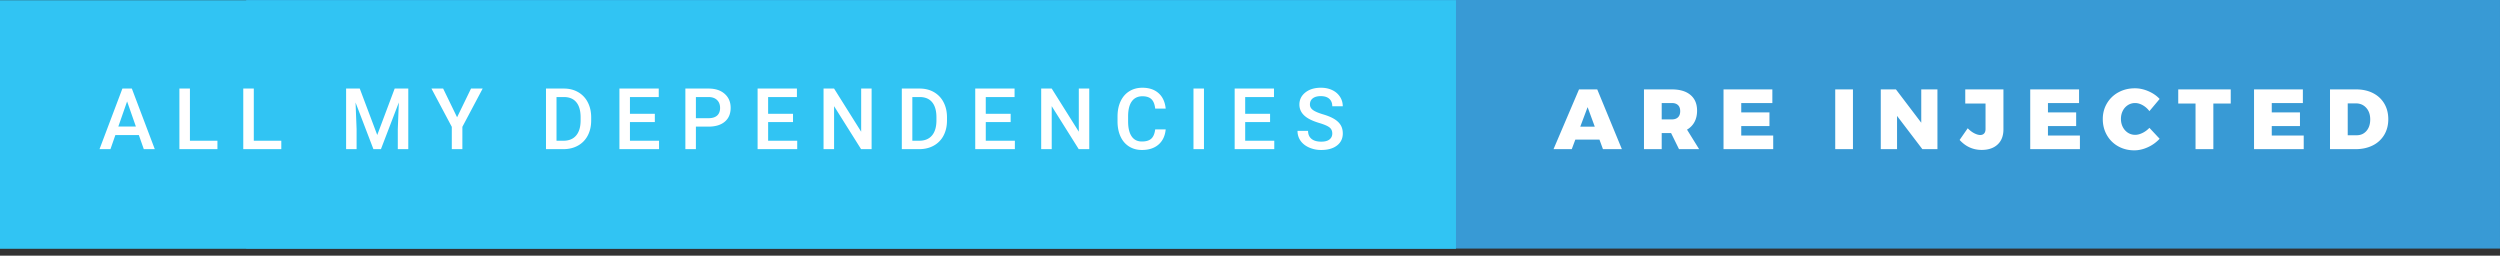 <svg width="352" height="36" viewBox="0 0 352 36" xmlns="http://www.w3.org/2000/svg"><rect x="0" y="0" width="352" height="36" fill="#333333" stroke="none"/><title>all-my-dependencies-are-injected</title><g fill="none" fill-rule="evenodd"><path fill="#389AD5" fill-rule="nonzero" d="M34.667 0h317.33v35H34.667z"/><path fill="#31C4F3" fill-rule="nonzero" d="M0 .029h205v35H0z"/><path d="M19.549 19.014h-3.305L15.553 21h-1.541l3.222-8.531h1.33L21.793 21h-1.547l-.697-1.986zm-2.889-1.196h2.473l-1.237-3.539-1.236 3.54zm10.082 1.998h3.873V21H25.26v-8.531h1.482v7.347zm8.992 0h3.873V21h-5.355v-8.531h1.482v7.347zm14.92-7.347l2.461 6.539 2.455-6.54h1.916V21H56.01v-2.813l.146-3.761L53.636 21h-1.06l-2.514-6.568.147 3.755V21h-1.477v-8.531h1.922zm13.703 4.043l1.963-4.043h1.64l-2.858 5.39V21h-1.489v-3.14l-2.865-5.391h1.647l1.962 4.043zM76.875 21v-8.531h2.52c.753 0 1.422.168 2.006.504a3.436 3.436 0 0 1 1.357 1.43c.32.617.48 1.324.48 2.12v.428c0 .809-.16 1.52-.483 2.133a3.395 3.395 0 0 1-1.377 1.418c-.596.332-1.278.498-2.048.498h-2.455zm1.482-7.336v6.152h.967c.778 0 1.374-.243 1.79-.73.416-.485.628-1.184.636-2.094v-.474c0-.926-.201-1.633-.604-2.122-.402-.488-.986-.732-1.751-.732h-1.038zm13.844 3.527h-3.504v2.625h4.096V21h-5.578v-8.531h5.537v1.195h-4.055v2.356h3.504v1.171zm5.781.64V21H96.5v-8.531h3.264c.953 0 1.71.248 2.27.744s.841 1.152.841 1.969c0 .836-.274 1.486-.823 1.95-.55.466-1.318.698-2.306.698h-1.764zm0-1.19h1.782c.527 0 .93-.124 1.207-.372s.416-.607.416-1.076c0-.46-.14-.829-.422-1.104-.281-.276-.668-.417-1.16-.425h-1.823v2.977zm13.674.55h-3.504v2.625h4.096V21h-5.578v-8.531h5.537v1.195h-4.055v2.356h3.504v1.171zM122.723 21h-1.483l-3.802-6.053V21h-1.483v-8.531h1.483l3.814 6.076v-6.076h1.47V21zm4.252 0v-8.531h2.52c.753 0 1.422.168 2.006.504a3.436 3.436 0 0 1 1.356 1.43c.32.617.48 1.324.48 2.12v.428c0 .809-.16 1.52-.483 2.133a3.395 3.395 0 0 1-1.376 1.418c-.596.332-1.279.498-2.048.498h-2.455zm1.482-7.336v6.152h.967c.777 0 1.374-.243 1.79-.73.416-.485.628-1.184.636-2.094v-.474c0-.926-.202-1.633-.604-2.122-.402-.488-.986-.732-1.752-.732h-1.037zm13.844 3.527h-3.504v2.625h4.096V21h-5.579v-8.531h5.538v1.195h-4.055v2.356h3.504v1.171zM153.367 21h-1.482l-3.803-6.053V21H146.6v-8.531h1.482l3.814 6.076v-6.076h1.471V21zm10.762-2.777c-.086.91-.422 1.62-1.008 2.13-.586.51-1.365.764-2.338.764-.68 0-1.278-.16-1.796-.483-.517-.322-.917-.78-1.198-1.374-.281-.594-.428-1.283-.44-2.069v-.796c0-.805.143-1.514.428-2.127.286-.614.695-1.086 1.228-1.418.533-.332 1.15-.498 1.849-.498.94 0 1.699.255 2.273.767.574.512.908 1.235 1.002 2.168h-1.477c-.07-.613-.249-1.056-.536-1.327-.287-.272-.708-.407-1.262-.407-.645 0-1.14.235-1.486.706-.346.47-.522 1.16-.53 2.071v.756c0 .922.165 1.625.495 2.11.33.484.813.726 1.45.726.582 0 1.02-.131 1.313-.393.293-.261.478-.697.556-1.306h1.477zM169.518 21h-1.477v-8.531h1.477V21zm9.308-3.809h-3.504v2.625h4.096V21h-5.578v-8.531h5.537v1.195h-4.055v2.356h3.504v1.171zm8.758 1.612c0-.375-.132-.664-.396-.867-.263-.204-.739-.409-1.426-.616-.688-.207-1.235-.437-1.64-.691-.778-.488-1.167-1.125-1.167-1.91 0-.688.28-1.254.84-1.7.561-.445 1.289-.667 2.184-.667.593 0 1.123.109 1.587.328.465.218.83.53 1.096.934.266.405.399.853.399 1.345h-1.477c0-.445-.14-.794-.419-1.046-.28-.252-.679-.378-1.198-.378-.485 0-.86.104-1.128.31-.268.208-.401.497-.401.868 0 .312.144.573.433.782.29.21.766.412 1.43.61.664.197 1.197.421 1.6.673.402.252.697.541.884.868.188.326.281.708.281 1.145 0 .711-.272 1.276-.817 1.696-.545.42-1.284.63-2.218.63a4.168 4.168 0 0 1-1.702-.343c-.517-.228-.92-.544-1.207-.946a2.358 2.358 0 0 1-.43-1.406h1.482c0 .484.16.86.48 1.125.32.266.78.398 1.377.398.516 0 .904-.104 1.163-.313.26-.21.39-.486.39-.83zM225.696 21l-.492-1.344h-3.396L221.304 21h-2.568l3.588-8.412h2.568L228.36 21h-2.664zm-3.192-3.168h2.04l-1.008-2.748-1.032 2.748zm13.9 3.168l-1.116-2.268h-1.32V21h-2.496v-8.412h3.924c1.128 0 2.002.26 2.622.78.62.52.93 1.256.93 2.208 0 .616-.122 1.15-.366 1.602a2.71 2.71 0 0 1-1.05 1.074L239.236 21h-2.832zm-2.436-4.188h1.428c.376 0 .666-.1.87-.3.204-.2.306-.488.306-.864 0-.368-.102-.65-.306-.846-.204-.196-.494-.294-.87-.294h-1.428v2.304zm8.704-4.224h6.876v1.92h-4.38v1.32h3.972v1.92h-3.972v1.332h4.5V21h-6.996v-8.412zm15.728 0h2.496V21H258.4v-8.412zm12.112 0h2.28V21h-2.124l-3.564-4.68V21h-2.292v-8.412h2.136l3.564 4.692v-4.692zm11.572 5.628c0 .912-.274 1.622-.822 2.13-.548.508-1.294.762-2.238.762-1.224 0-2.26-.468-3.108-1.404l1.14-1.644c.304.312.614.548.93.708.316.16.594.24.834.24.232 0 .414-.072.546-.216.132-.144.198-.356.198-.636V14.58h-2.856v-1.992h5.376v5.628zm3.772-5.628h6.876v1.92h-4.38v1.32h3.972v1.92h-3.972v1.332h4.5V21h-6.996v-8.412zm16.78 3.06a3.012 3.012 0 0 0-.942-.834c-.364-.204-.718-.306-1.062-.306a1.87 1.87 0 0 0-1.02.288 2.019 2.019 0 0 0-.72.798c-.176.34-.264.722-.264 1.146 0 .424.088.806.264 1.146.176.34.416.608.72.804.304.196.644.294 1.02.294.32 0 .662-.088 1.026-.264.364-.176.69-.416.978-.72l1.44 1.536a5.113 5.113 0 0 1-1.65 1.188c-.644.296-1.282.444-1.914.444-.84 0-1.598-.19-2.274-.57a4.128 4.128 0 0 1-1.59-1.578c-.384-.672-.576-1.424-.576-2.256 0-.816.196-1.554.588-2.214a4.175 4.175 0 0 1 1.62-1.554c.688-.376 1.46-.564 2.316-.564.632 0 1.264.136 1.896.408.632.272 1.16.636 1.584 1.092l-1.44 1.716zm4.06-3.06h7.392v1.992h-2.448V21h-2.508v-6.42h-2.436v-1.992zm10.672 0h6.876v1.92h-4.38v1.32h3.972v1.92h-3.972v1.332h4.5V21h-6.996v-8.412zm14.38 0c.896 0 1.686.174 2.37.522.684.348 1.214.84 1.59 1.476.376.636.564 1.37.564 2.202 0 .832-.192 1.568-.576 2.208a3.851 3.851 0 0 1-1.62 1.482c-.696.348-1.5.522-2.412.522h-3.6v-8.412h3.684zm.072 6.456c.568 0 1.028-.204 1.38-.612.352-.408.528-.948.528-1.62 0-.672-.188-1.216-.564-1.632-.376-.416-.864-.624-1.464-.624h-1.14v4.488h1.26z" fill="#FFF"/></g></svg>
